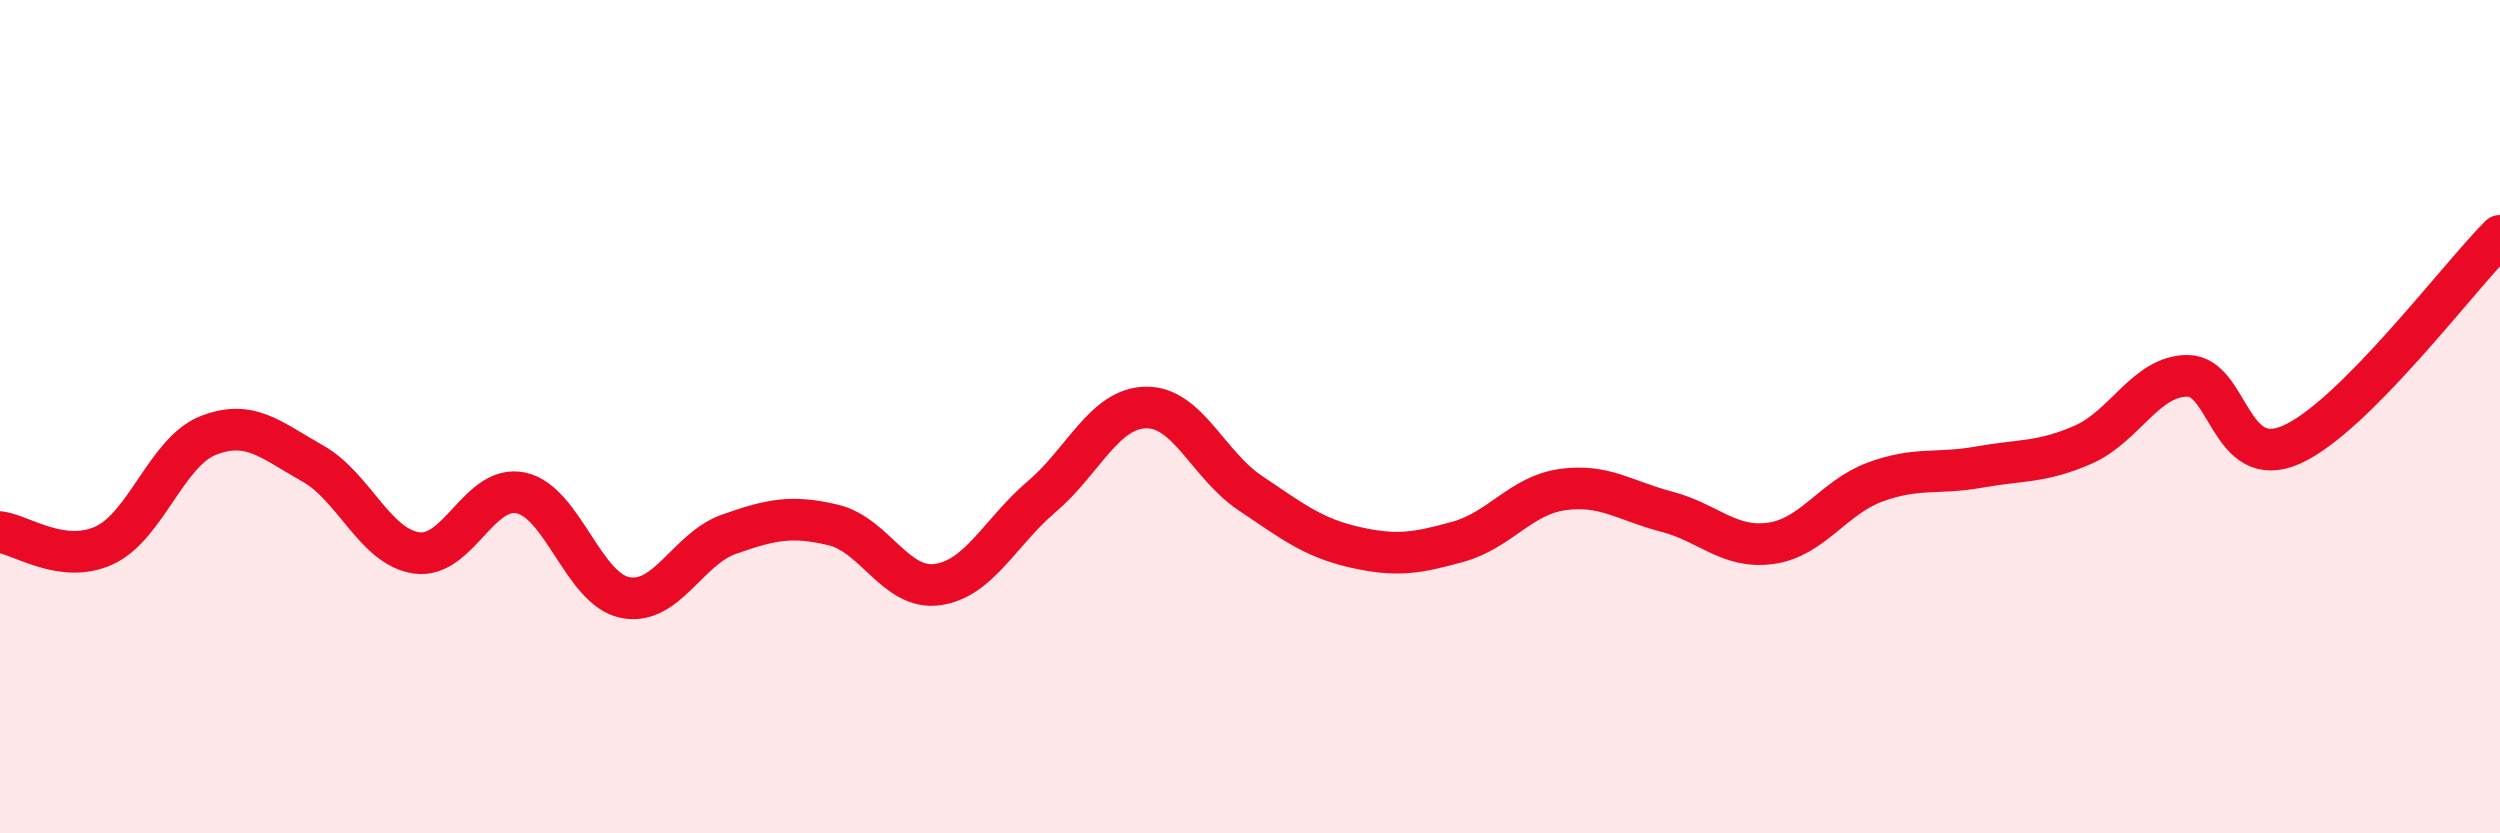 
    <svg width="60" height="20" viewBox="0 0 60 20" xmlns="http://www.w3.org/2000/svg">
      <path
        d="M 0,12.77 C 0.5,12.83 1.5,13.55 2.5,13.09 C 3.5,12.63 4,10.84 5,10.45 C 6,10.06 6.5,10.56 7.5,11.12 C 8.5,11.68 9,13.13 10,13.27 C 11,13.41 11.5,11.62 12.5,11.83 C 13.5,12.04 14,14.14 15,14.34 C 16,14.54 16.5,13.17 17.5,12.82 C 18.5,12.47 19,12.36 20,12.6 C 21,12.84 21.5,14.17 22.5,14.03 C 23.5,13.89 24,12.77 25,11.92 C 26,11.07 26.5,9.8 27.5,9.78 C 28.5,9.76 29,11.16 30,11.83 C 31,12.5 31.5,12.9 32.5,13.13 C 33.5,13.36 34,13.28 35,13 C 36,12.72 36.5,11.89 37.5,11.75 C 38.5,11.61 39,12.02 40,12.28 C 41,12.54 41.5,13.18 42.5,13.04 C 43.5,12.9 44,11.94 45,11.57 C 46,11.2 46.5,11.39 47.5,11.21 C 48.5,11.03 49,11.11 50,10.67 C 51,10.23 51.5,9.02 52.5,9.02 C 53.5,9.02 53.5,11.34 55,10.67 C 56.5,10 59,6.66 60,5.66L60 20L0 20Z"
        fill="#EB0A25"
        opacity="0.1"
        stroke-linecap="round"
        stroke-linejoin="round"
      />
      <path
        d="M 0,12.77 C 0.5,12.83 1.5,13.55 2.5,13.09 C 3.5,12.63 4,10.84 5,10.45 C 6,10.06 6.5,10.56 7.5,11.12 C 8.5,11.68 9,13.13 10,13.27 C 11,13.41 11.5,11.62 12.5,11.83 C 13.5,12.04 14,14.14 15,14.34 C 16,14.54 16.5,13.17 17.5,12.82 C 18.5,12.47 19,12.36 20,12.6 C 21,12.84 21.5,14.17 22.5,14.03 C 23.5,13.89 24,12.77 25,11.92 C 26,11.07 26.5,9.8 27.5,9.78 C 28.5,9.76 29,11.16 30,11.83 C 31,12.5 31.5,12.9 32.5,13.13 C 33.5,13.36 34,13.28 35,13 C 36,12.72 36.5,11.89 37.5,11.75 C 38.5,11.61 39,12.02 40,12.28 C 41,12.54 41.5,13.18 42.5,13.04 C 43.5,12.9 44,11.94 45,11.57 C 46,11.2 46.5,11.39 47.5,11.21 C 48.5,11.03 49,11.11 50,10.67 C 51,10.23 51.5,9.02 52.5,9.02 C 53.5,9.02 53.5,11.34 55,10.67 C 56.5,10 59,6.66 60,5.66"
        stroke="#EB0A25"
        stroke-width="1"
        fill="none"
        stroke-linecap="round"
        stroke-linejoin="round"
      />
    </svg>
  